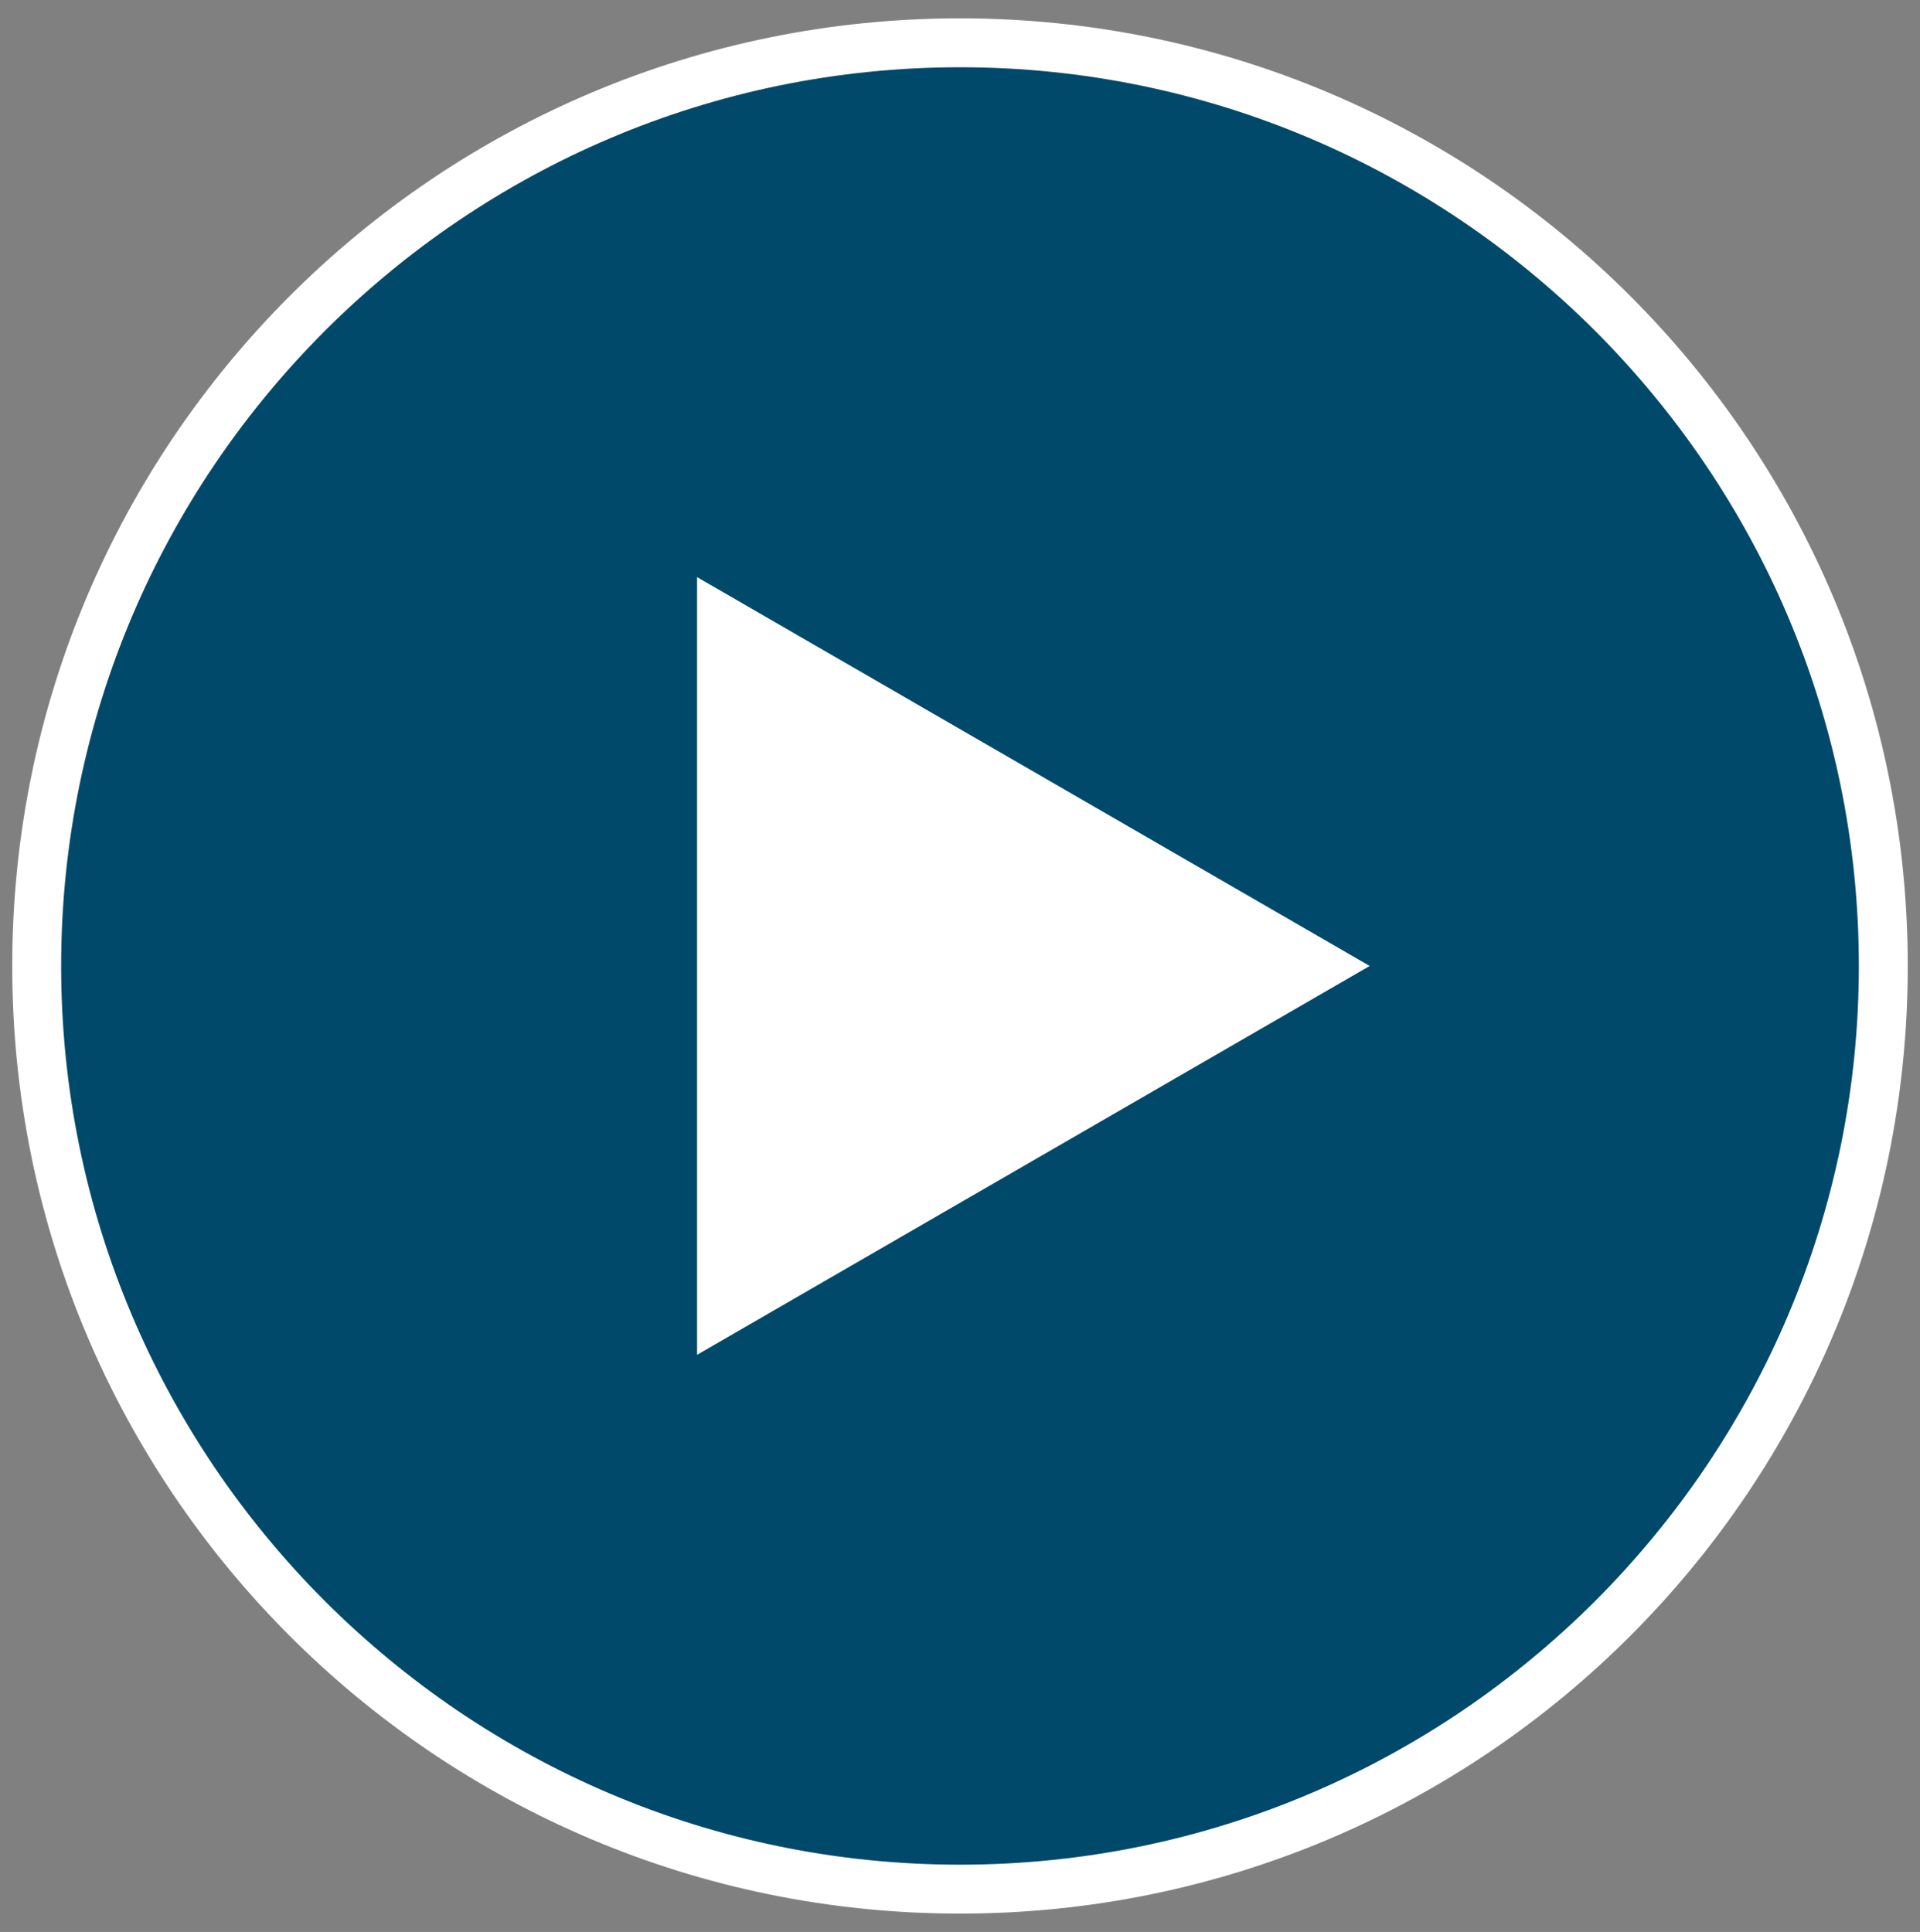 <?xml version="1.0" encoding="utf-8"?>
<!-- Generator: Adobe Illustrator 25.0.1, SVG Export Plug-In . SVG Version: 6.00 Build 0)  -->
<svg version="1.1" id="Calque_1" xmlns="http://www.w3.org/2000/svg" xmlns:xlink="http://www.w3.org/1999/xlink" x="0px" y="0px"
	 viewBox="0 0 157 158" style="enable-background:new 0 0 157 158;" xml:space="preserve">
<rect x="0" y="0" width="157" height="158" fill="#808080" stroke="none"/>
<style type="text/css">
	.st0{fill:#00496B;}
	.st1{fill:#FFFFFF;}
</style>
<g>
	<g>
		<ellipse transform="matrix(0.707 -0.707 0.707 0.707 -32.869 78.646)" class="st0" cx="78.5" cy="79" rx="75.5" ry="75.5"/>
		<path class="st1" d="M78.5,5.5C119,5.5,152,38.5,152,79s-33,73.5-73.5,73.5S5,119.5,5,79S38,5.5,78.5,5.5 M78.5,1.5
			C35.7,1.5,1,36.2,1,79s34.7,77.5,77.5,77.5S156,121.8,156,79S121.3,1.5,78.5,1.5L78.5,1.5z"/>
	</g>
	<polygon class="st1" points="57,79 57,47.2 84.5,63.1 112,79 84.5,94.9 57,110.8 	"/>
</g>
</svg>
